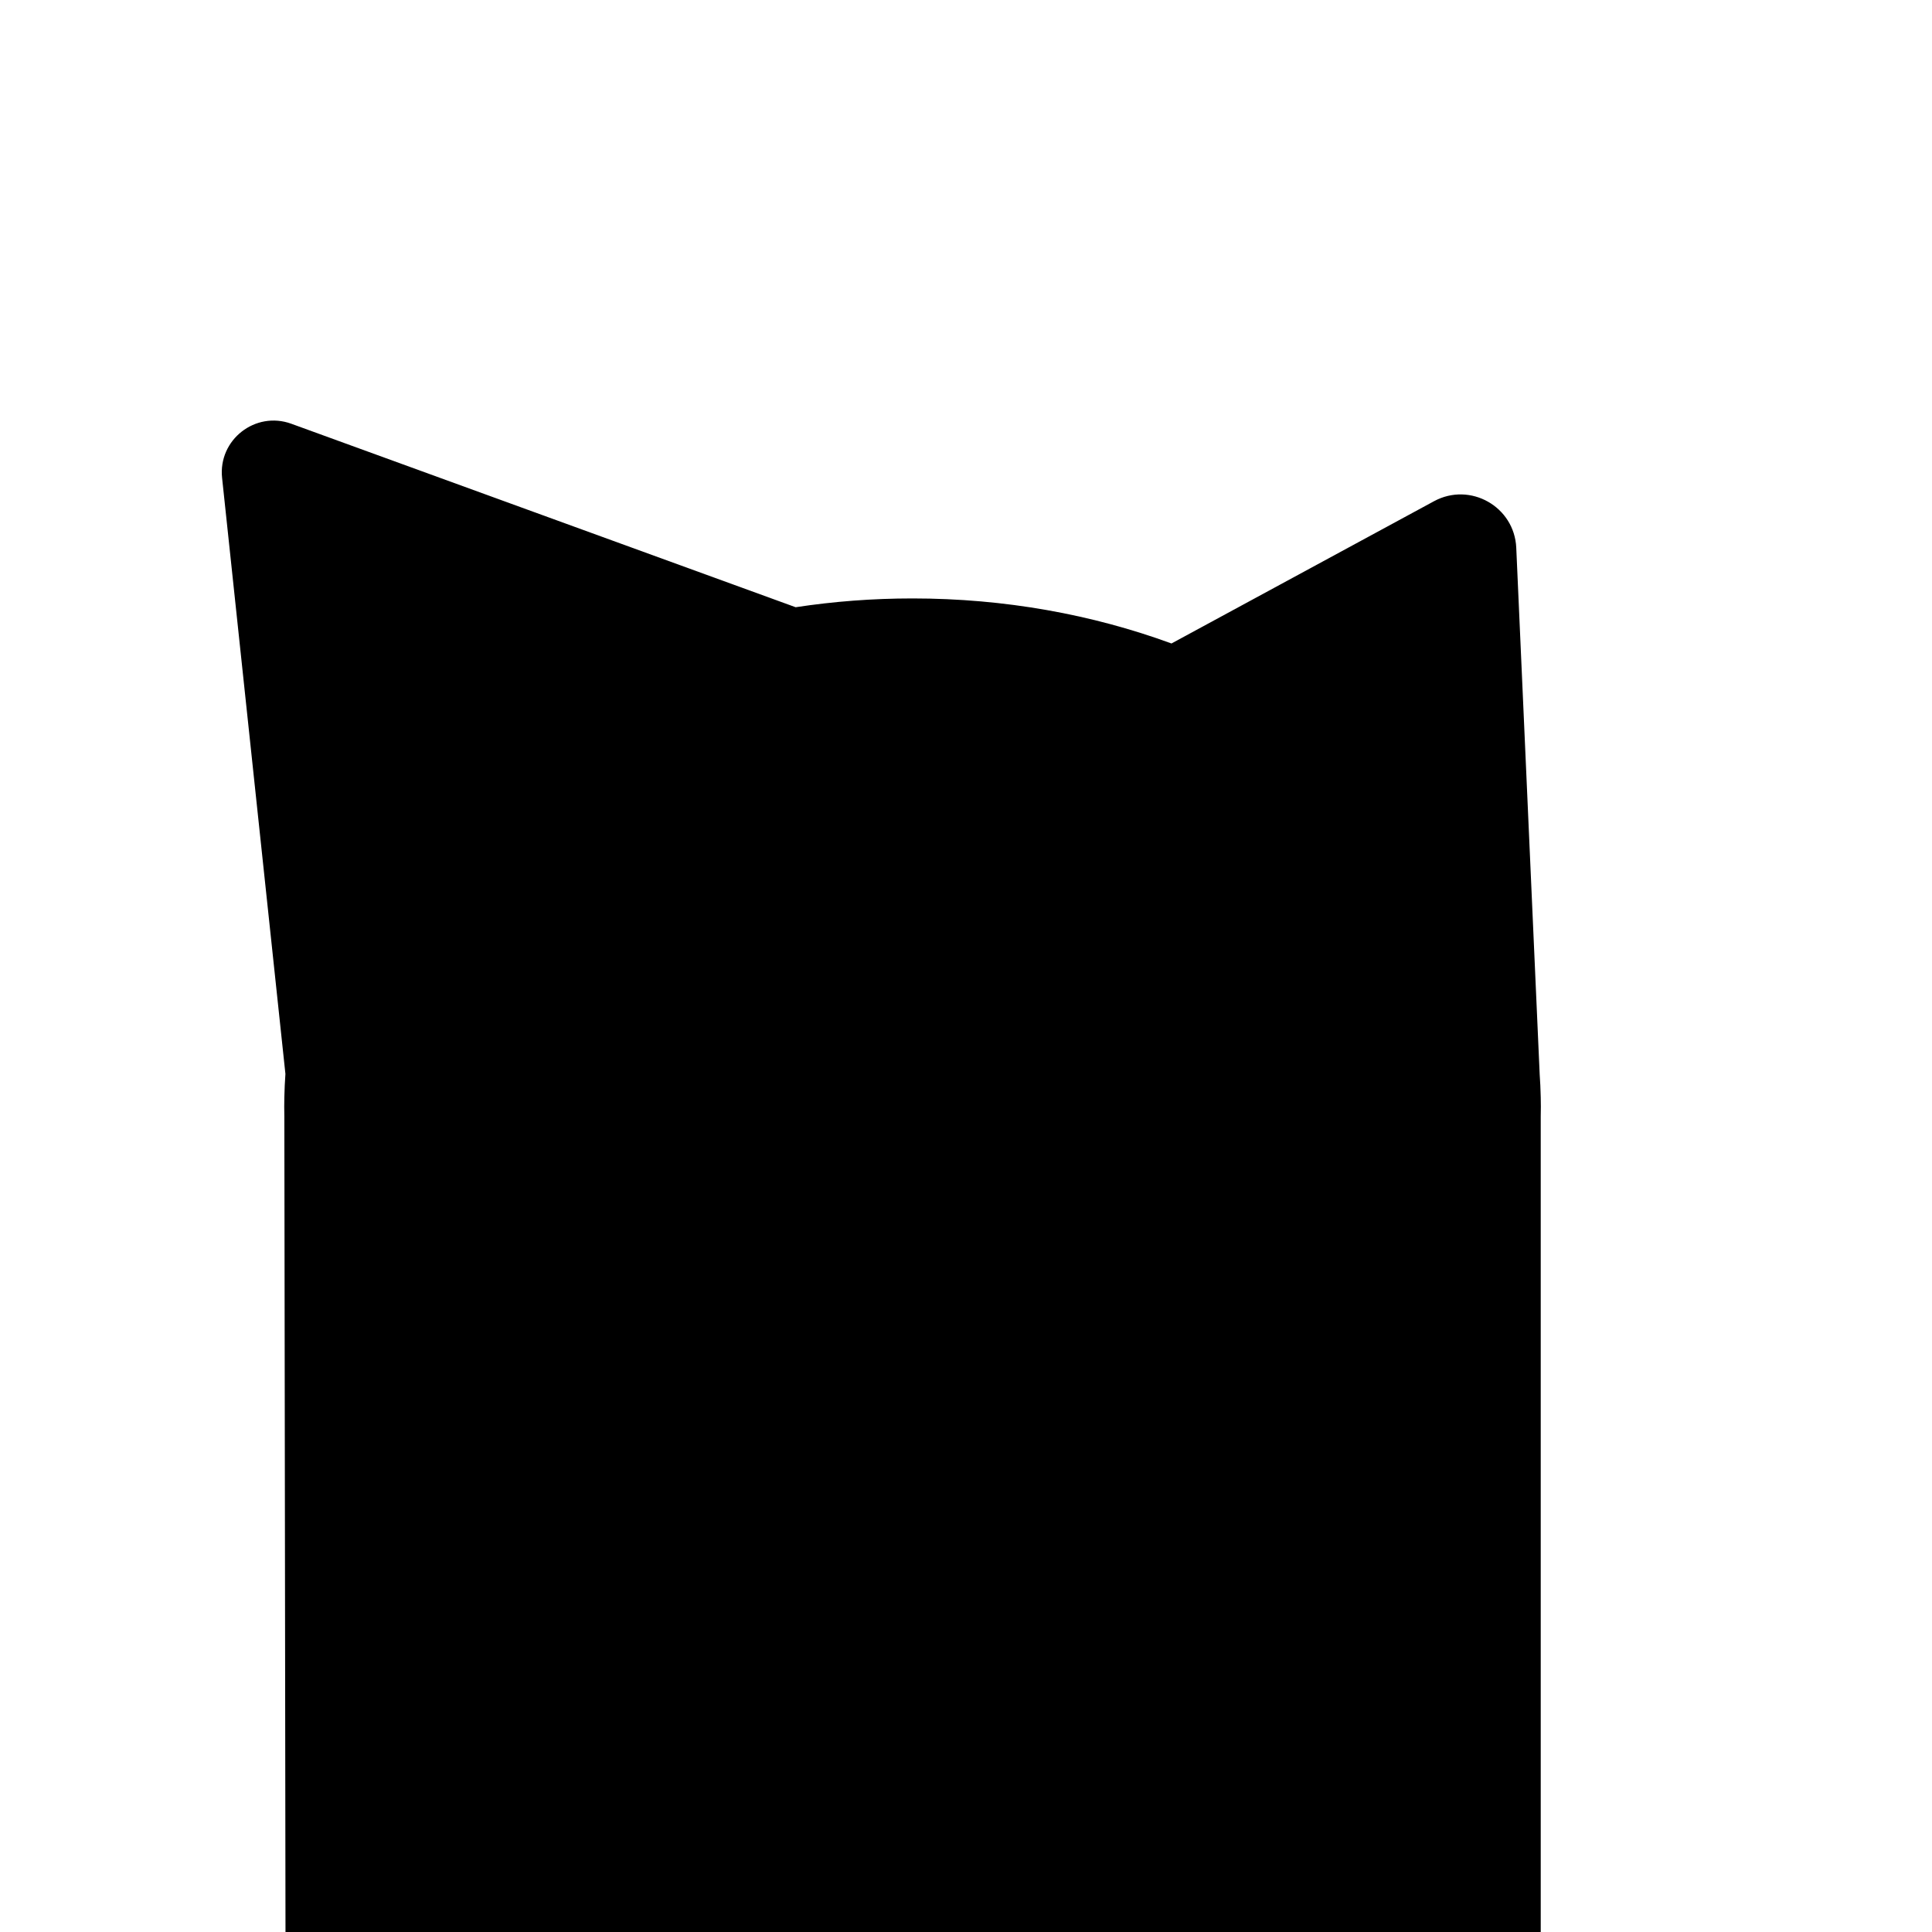 <?xml version="1.0" encoding="iso-8859-1"?>
<!-- Generator: Adobe Illustrator 29.1.0, SVG Export Plug-In . SVG Version: 9.03 Build 55587)  -->
<svg version="1.1" id="Layer_1" xmlns="http://www.w3.org/2000/svg" xmlns:xlink="http://www.w3.org/1999/xlink" x="0px" y="0px"
	 viewBox="0 0 1000 1000" style="enable-background:new 0 0 1000 1000;" xml:space="preserve">
<path d="M797.479,567.876c-0.083-4.031-0.277-8.035-0.558-12.017l0.006,0.007l-12.114-272.345
	c-0.947-21.286-23.843-34.24-42.576-24.089l-135.882,73.632l0.002,0.002c-40.869-14.975-86.244-23.317-134.029-23.317
	c-20.676,0-40.898,1.566-60.502,4.551h0l-261.041-94.966c-18.636-6.78-37.929,8.314-35.834,28.034l32.782,308.497
	c-0.28,3.979-0.475,7.982-0.557,12.01c-0.038,1.653-0.063,3.308-0.063,4.968c0,0,0,0,0,0v0c0,0,0,0,0,0
	c0,1.66,0.026,3.315,0.063,4.968L147.772,1000h649.707V577.814c0.038-1.653,0.063-3.308,0.063-4.968c0,0,0,0,0,0v0c0,0,0,0,0,0
	C797.542,571.184,797.517,569.529,797.479,567.876z"/>
</svg>
